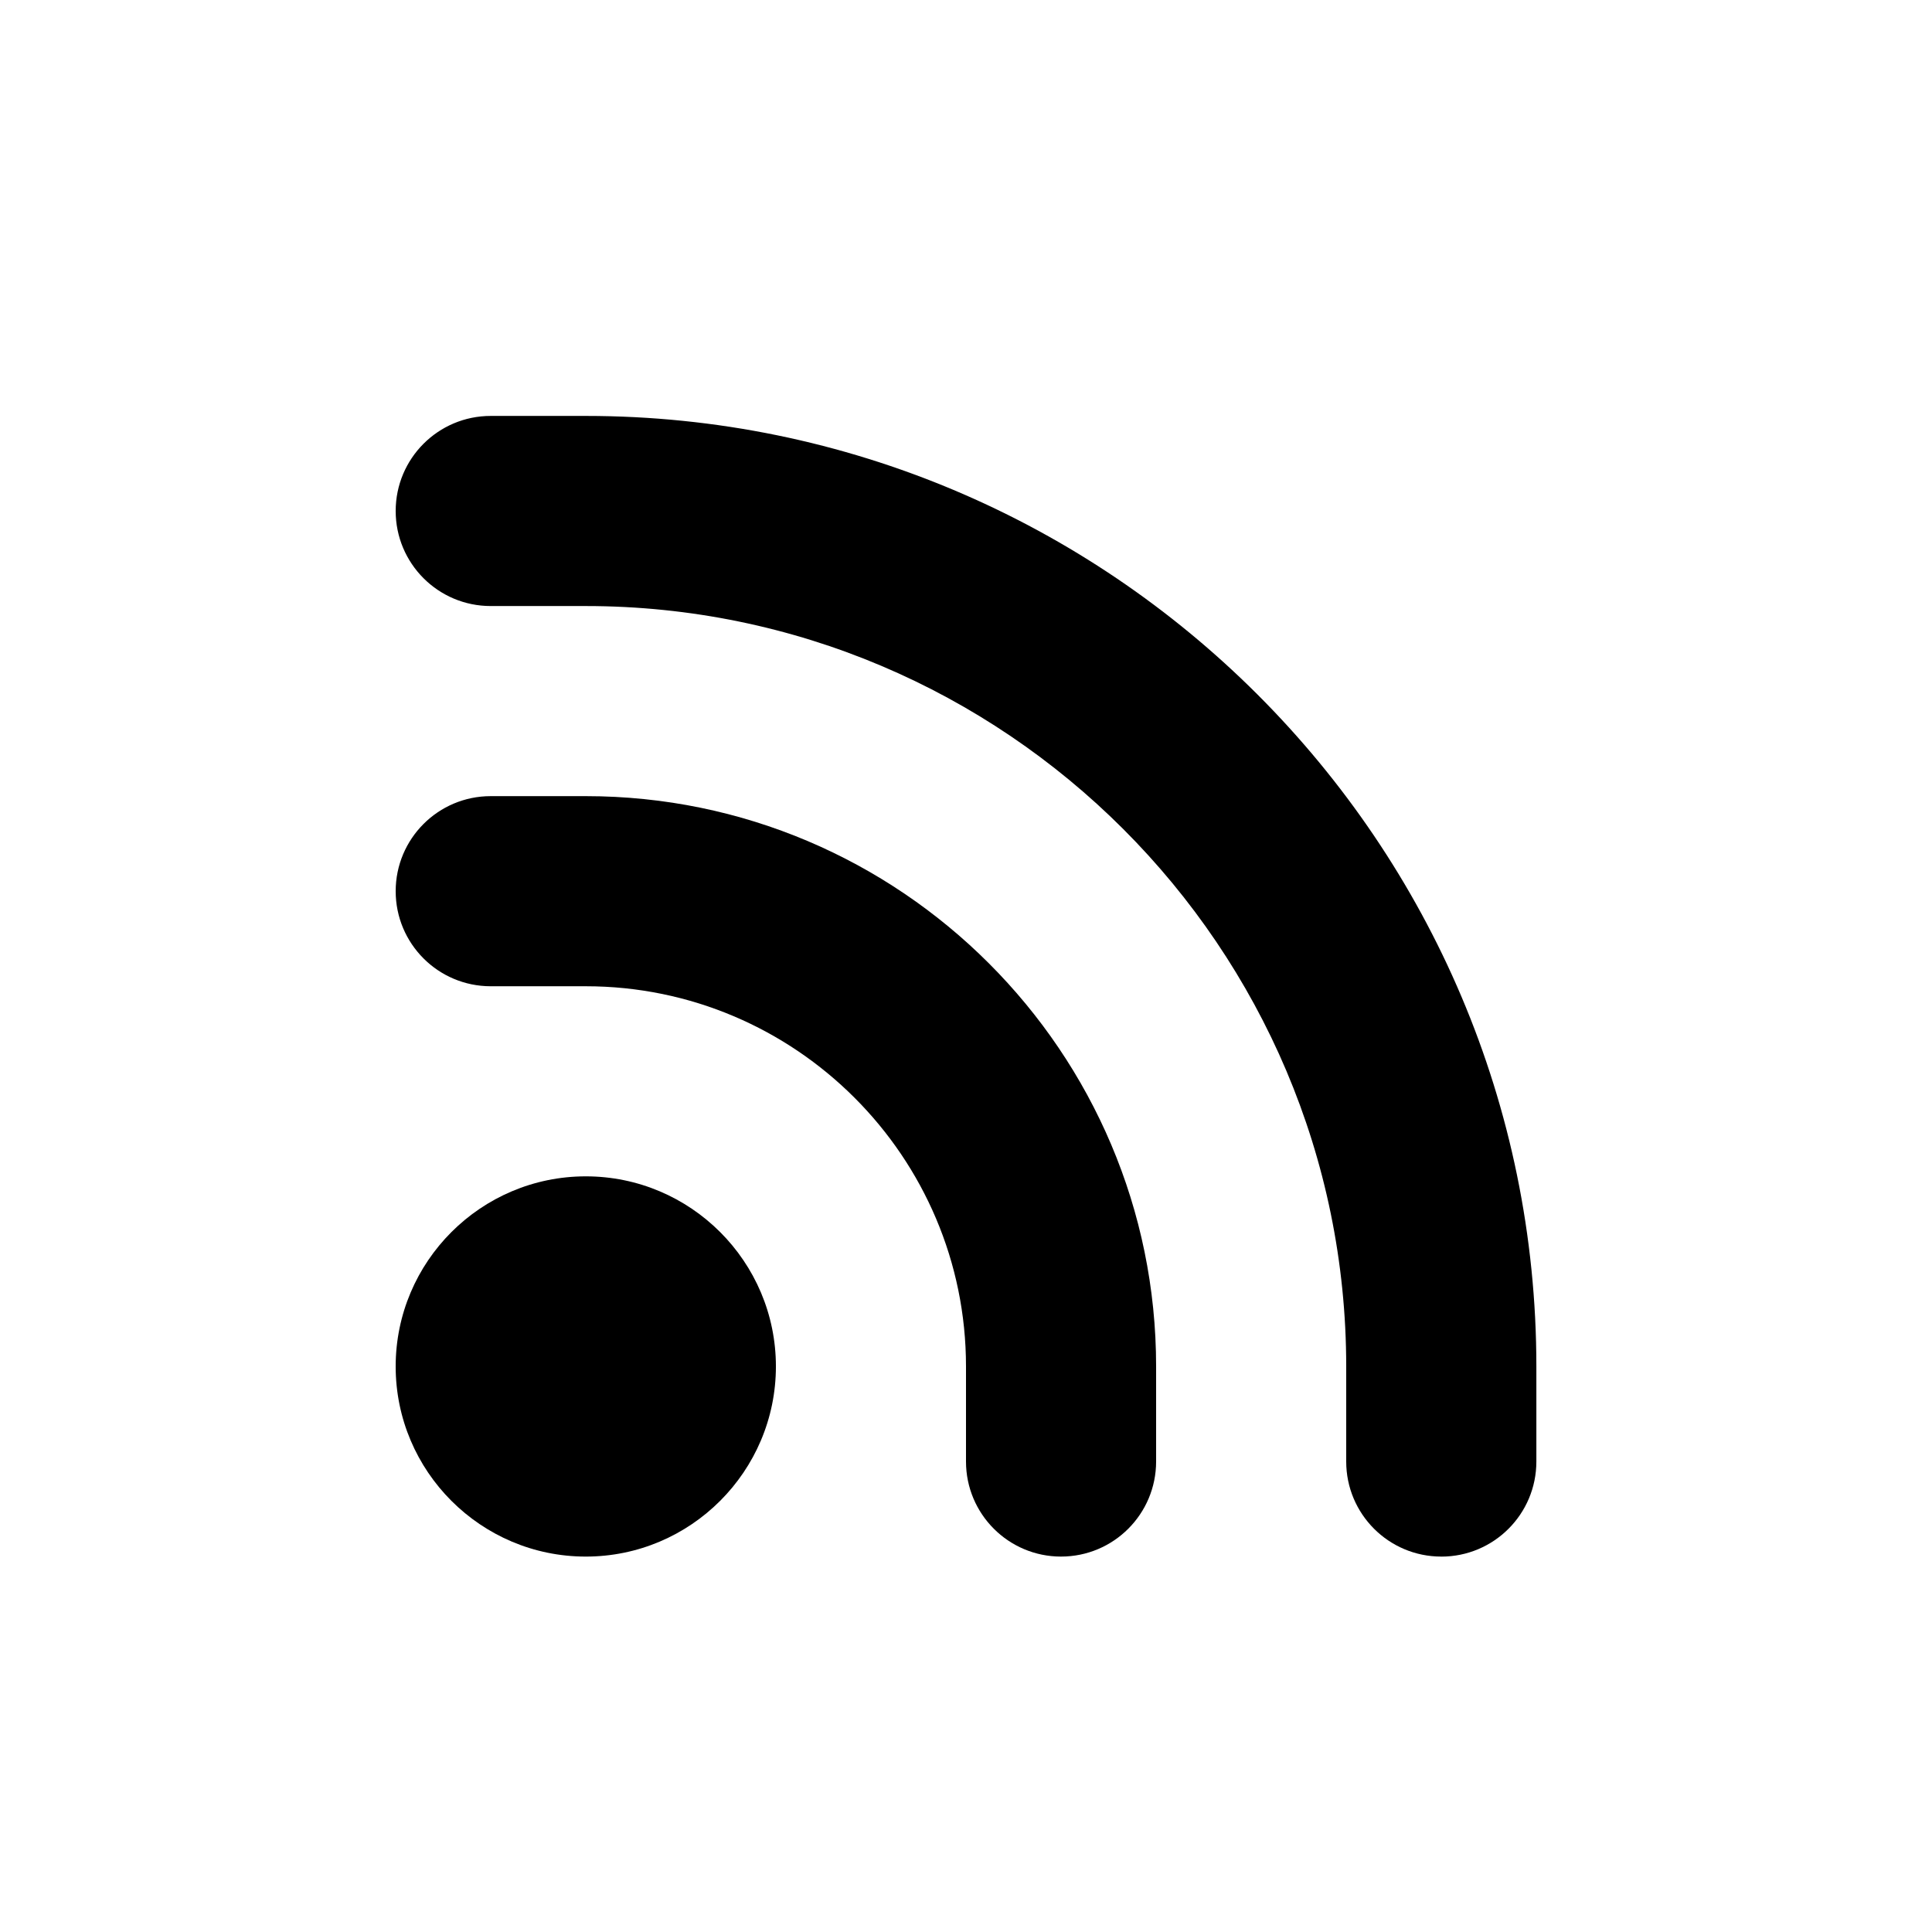 <?xml version="1.0" encoding="UTF-8"?>
<!-- Uploaded to: ICON Repo, www.iconrepo.com, Generator: ICON Repo Mixer Tools -->
<svg fill="#000000" width="800px" height="800px" version="1.1" viewBox="144 144 512 512" xmlns="http://www.w3.org/2000/svg">
 <g>
  <path d="m425.19 556.51c-13.93 0-25.191-11.285-25.191-25.191v-25.191c0-55.57-45.191-100.76-100.76-100.76h-25.188c-13.93 0-25.191-11.285-25.191-25.191s11.262-25.191 25.191-25.191h25.191c83.355 0 151.14 67.789 151.14 151.14v25.191c-0.004 13.906-11.262 25.191-25.195 25.191z"/>
  <path d="m299.24 556.51c-27.785 0-50.383-22.598-50.383-50.383s22.598-50.383 50.383-50.383c27.785 0 50.383 22.598 50.383 50.383-0.004 27.785-22.598 50.383-50.383 50.383z"/>
  <path d="m525.95 556.51c-13.93 0-25.191-11.285-25.191-25.191v-25.191c0-111.11-90.41-201.52-201.52-201.52h-25.188c-13.93 0-25.191-11.285-25.191-25.191s11.262-25.191 25.191-25.191h25.191c138.9 0 251.91 113 251.91 251.91v25.191c-0.004 13.906-11.262 25.191-25.195 25.191z"/>
 </g>
</svg>